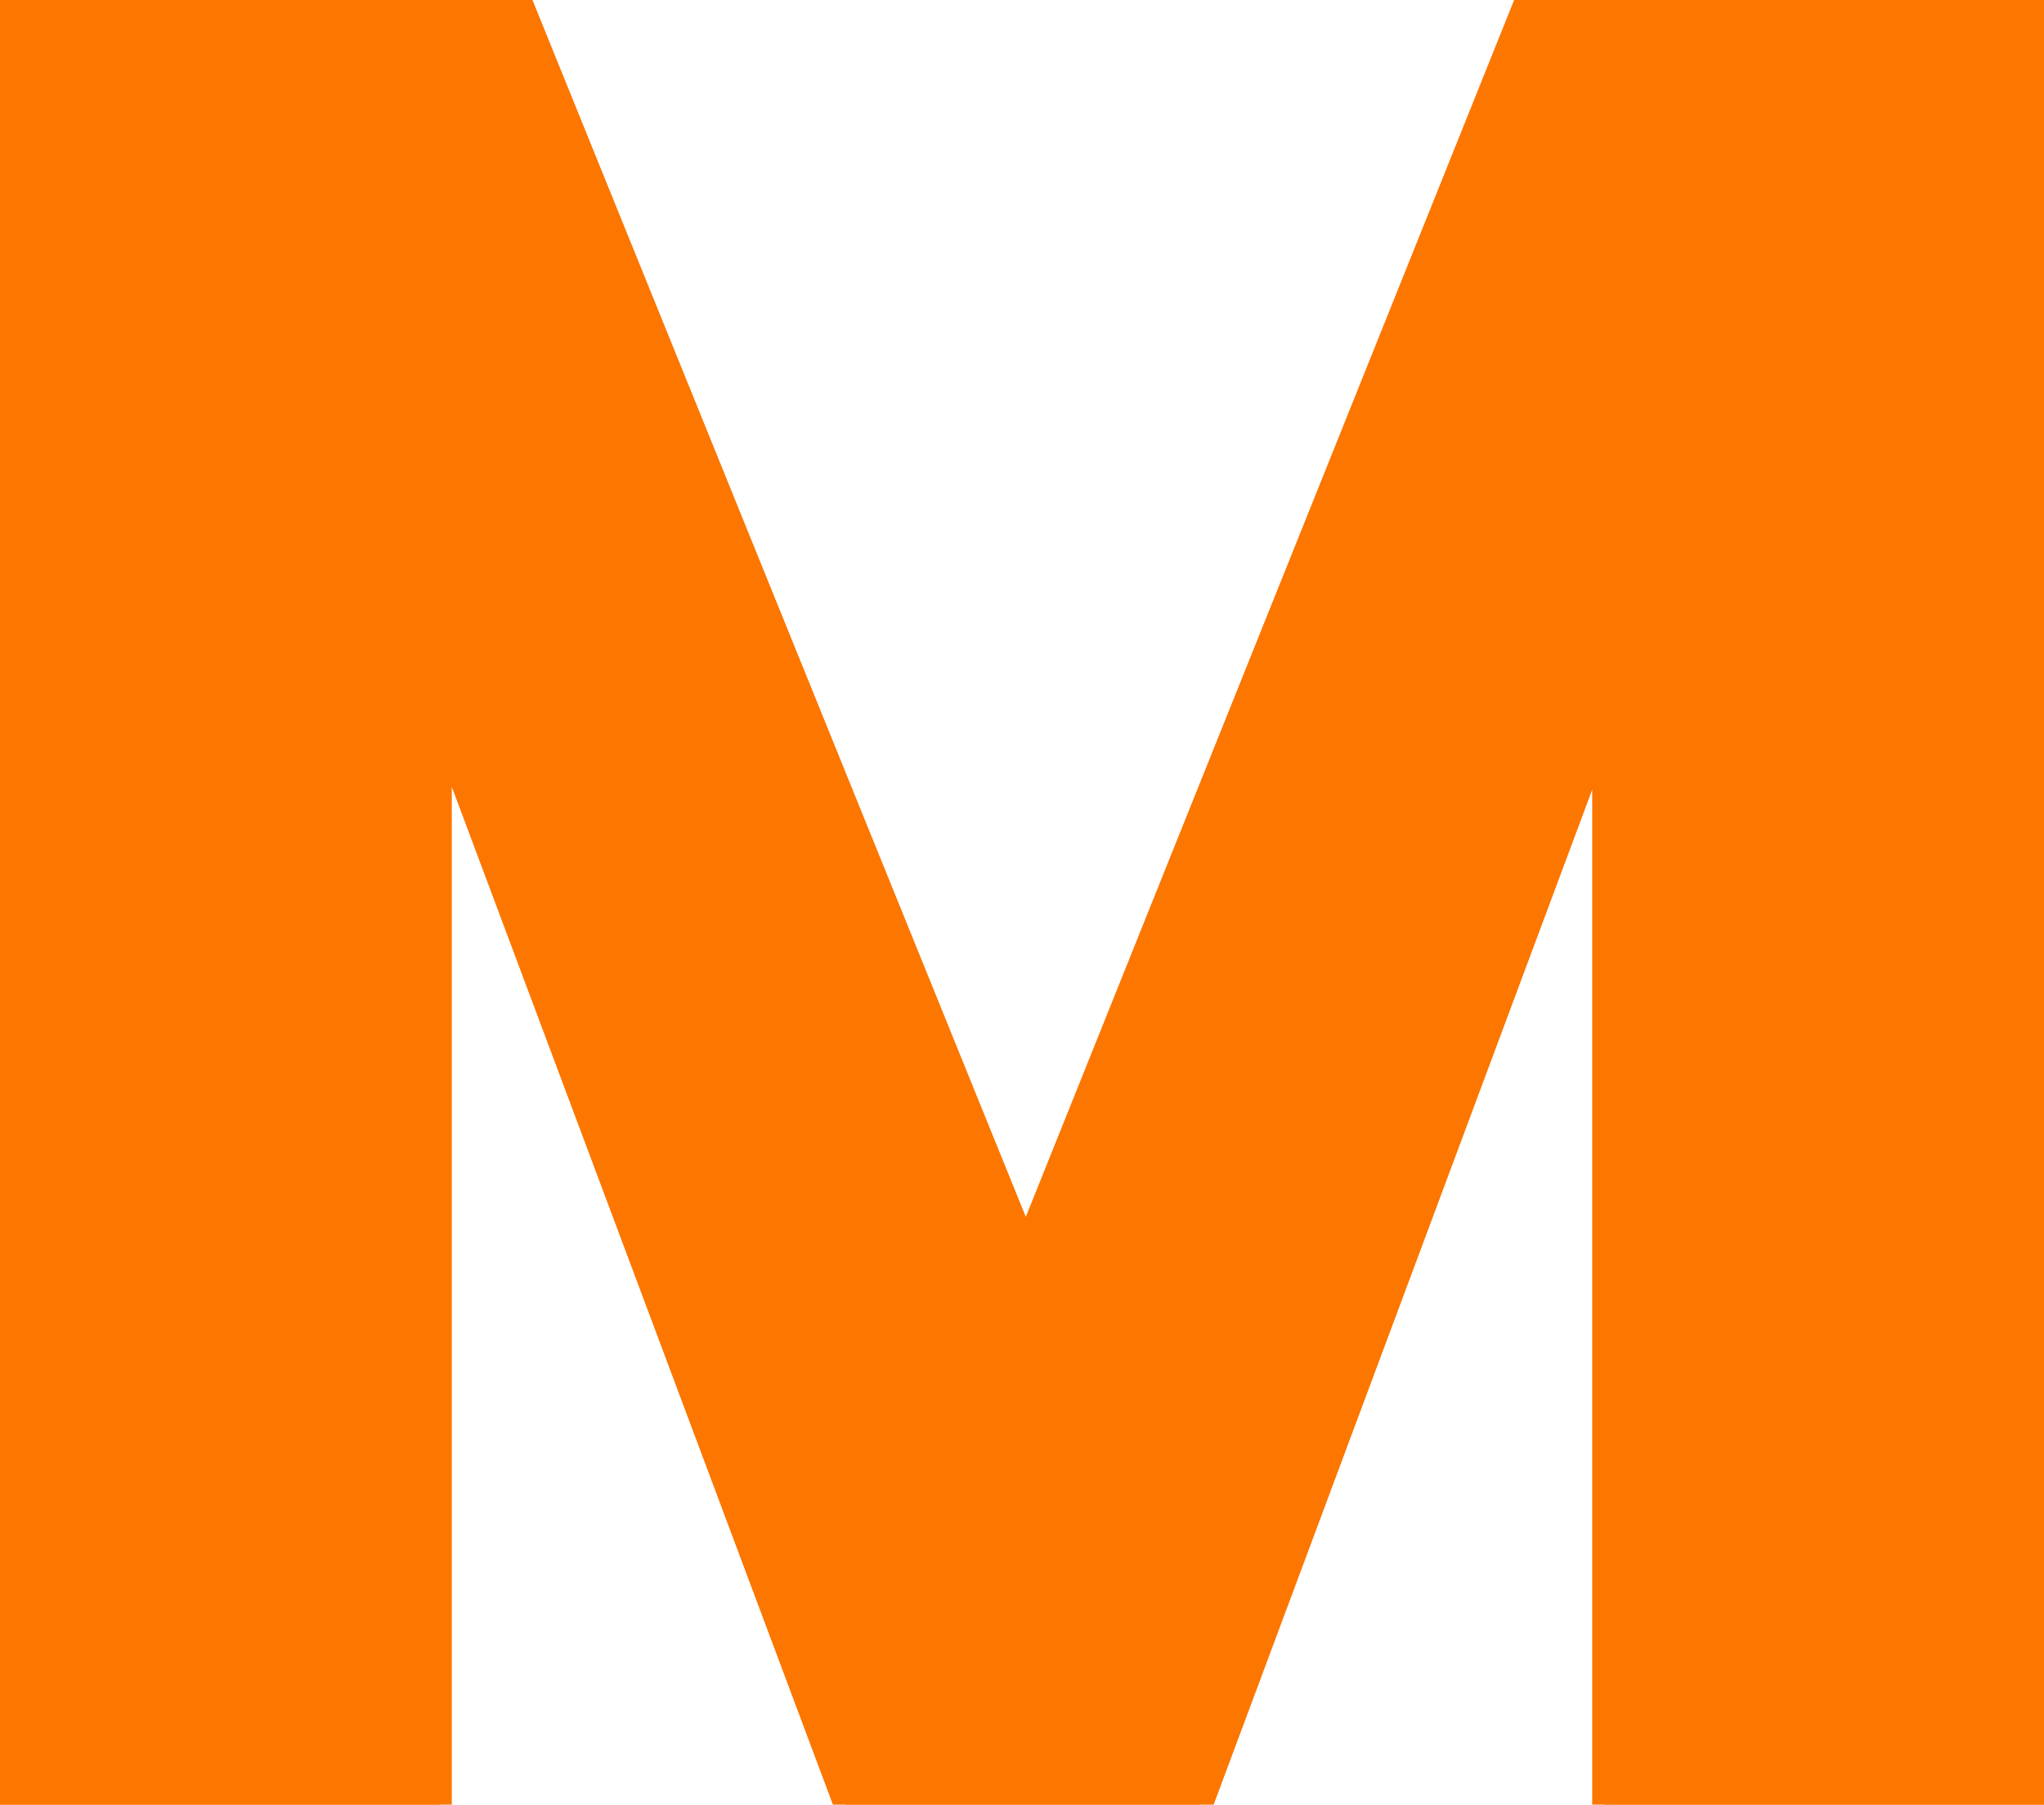 <svg width="79.5" height="70.2" viewBox="0 0 79.5 70.2" xmlns="http://www.w3.org/2000/svg"><g id="svgGroup" stroke-linecap="round" fill-rule="evenodd" font-size="9pt" stroke="#FC7600" stroke-width="0.25mm" fill="#FC7600" style="stroke:#FC7600;stroke-width:0.25mm;fill:#FC7600"><path d="M 59.4 0 L 79.5 0 L 79.5 70.2 L 62.4 70.2 L 62.4 28.1 L 46.7 70.2 L 32.9 70.2 L 17.1 28 L 17.1 70.2 L 0 70.2 L 0 0 L 20.2 0 L 39.9 48.6 L 59.4 0 Z" vector-effect="non-scaling-stroke"/></g></svg>